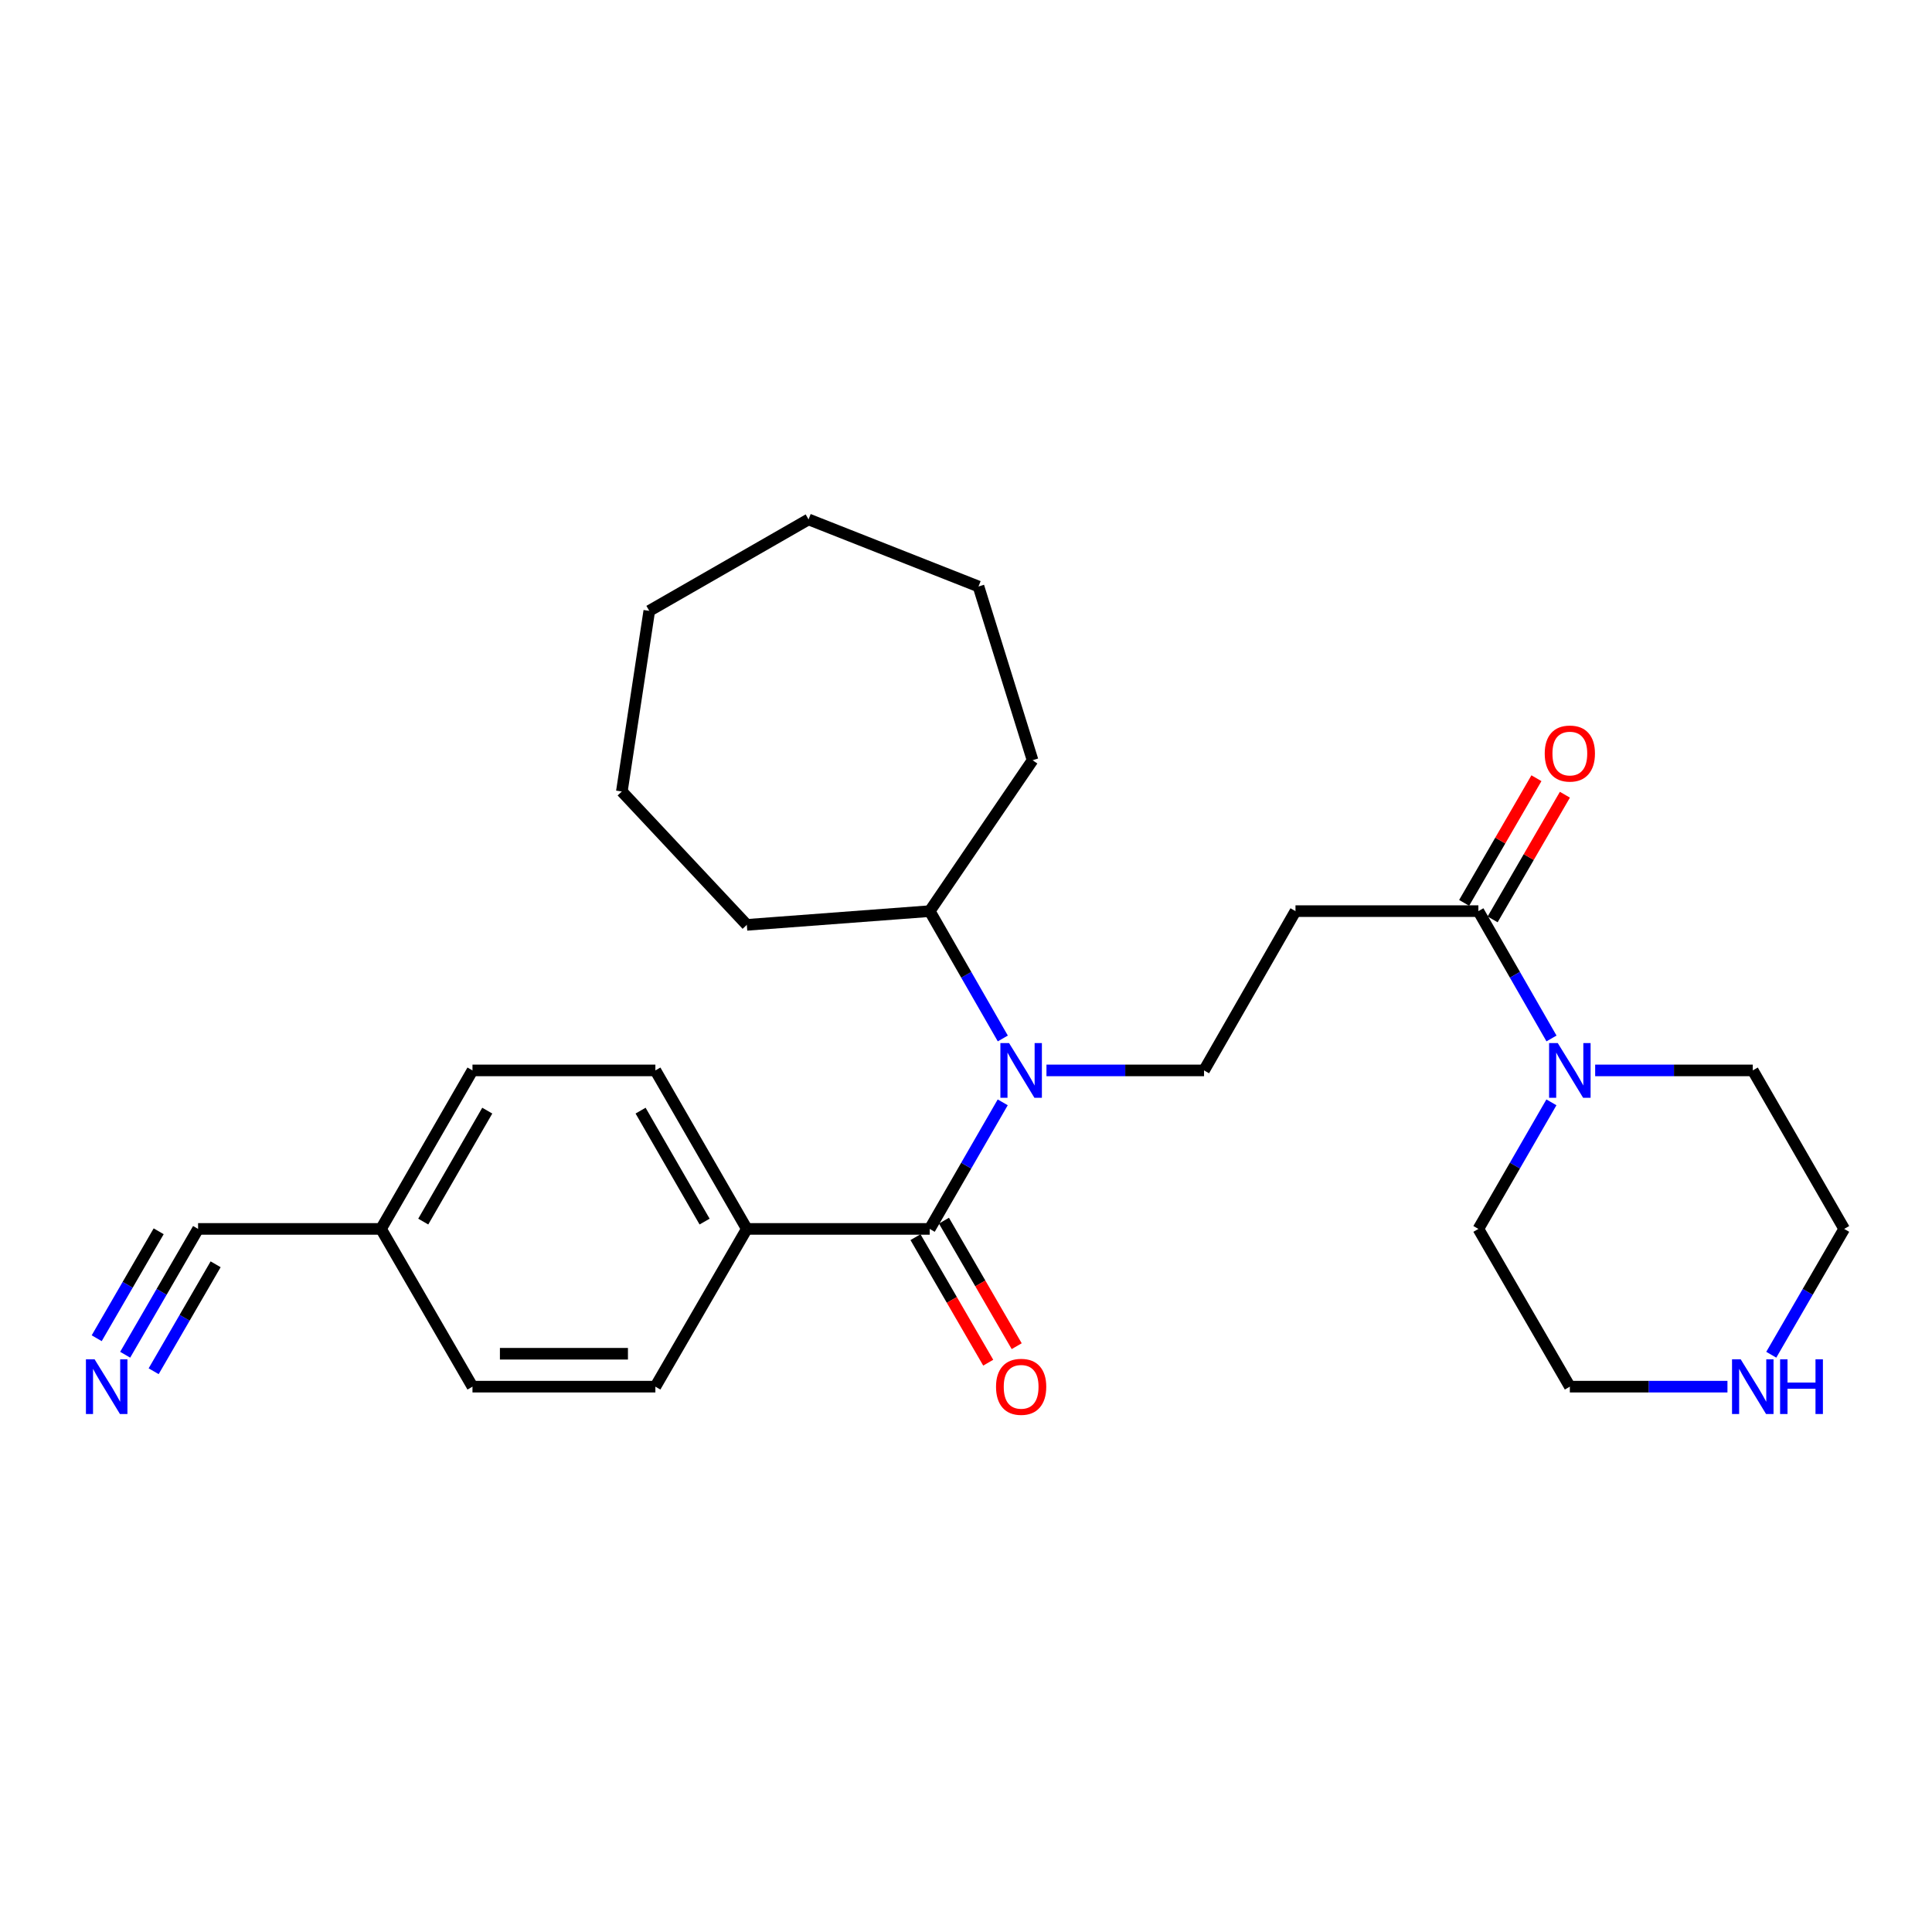<?xml version='1.0' encoding='iso-8859-1'?>
<svg version='1.1' baseProfile='full'
              xmlns='http://www.w3.org/2000/svg'
                      xmlns:rdkit='http://www.rdkit.org/xml'
                      xmlns:xlink='http://www.w3.org/1999/xlink'
                  xml:space='preserve'
width='1000px' height='1000px' viewBox='0 0 1000 1000'>
<!-- END OF HEADER -->
<rect style='opacity:1.0;fill:#FFFFFF;stroke:none' width='1000' height='1000' x='0' y='0'> </rect>
<path class='bond-0' d='M 481.221,636.085 L 500.115,603.327' style='fill:none;fill-rule:evenodd;stroke:#000000;stroke-width:6px;stroke-linecap:butt;stroke-linejoin:miter;stroke-opacity:1' />
<path class='bond-0' d='M 500.115,603.327 L 519.009,570.569' style='fill:none;fill-rule:evenodd;stroke:#0000FF;stroke-width:6px;stroke-linecap:butt;stroke-linejoin:miter;stroke-opacity:1' />
<path class='bond-6' d='M 481.221,636.085 L 386.553,636.085' style='fill:none;fill-rule:evenodd;stroke:#000000;stroke-width:6px;stroke-linecap:butt;stroke-linejoin:miter;stroke-opacity:1' />
<path class='bond-8' d='M 473.852,640.356 L 492.678,672.839' style='fill:none;fill-rule:evenodd;stroke:#000000;stroke-width:6px;stroke-linecap:butt;stroke-linejoin:miter;stroke-opacity:1' />
<path class='bond-8' d='M 492.678,672.839 L 511.505,705.323' style='fill:none;fill-rule:evenodd;stroke:#FF0000;stroke-width:6px;stroke-linecap:butt;stroke-linejoin:miter;stroke-opacity:1' />
<path class='bond-8' d='M 488.591,631.814 L 507.417,664.297' style='fill:none;fill-rule:evenodd;stroke:#000000;stroke-width:6px;stroke-linecap:butt;stroke-linejoin:miter;stroke-opacity:1' />
<path class='bond-8' d='M 507.417,664.297 L 526.244,696.781' style='fill:none;fill-rule:evenodd;stroke:#FF0000;stroke-width:6px;stroke-linecap:butt;stroke-linejoin:miter;stroke-opacity:1' />
<path class='bond-4' d='M 541.648,554.041 L 582.429,554.041' style='fill:none;fill-rule:evenodd;stroke:#0000FF;stroke-width:6px;stroke-linecap:butt;stroke-linejoin:miter;stroke-opacity:1' />
<path class='bond-4' d='M 582.429,554.041 L 623.21,554.041' style='fill:none;fill-rule:evenodd;stroke:#000000;stroke-width:6px;stroke-linecap:butt;stroke-linejoin:miter;stroke-opacity:1' />
<path class='bond-11' d='M 519.05,537.505 L 500.135,504.552' style='fill:none;fill-rule:evenodd;stroke:#0000FF;stroke-width:6px;stroke-linecap:butt;stroke-linejoin:miter;stroke-opacity:1' />
<path class='bond-11' d='M 500.135,504.552 L 481.221,471.6' style='fill:none;fill-rule:evenodd;stroke:#000000;stroke-width:6px;stroke-linecap:butt;stroke-linejoin:miter;stroke-opacity:1' />
<path class='bond-1' d='M 765.208,471.6 L 670.54,471.6' style='fill:none;fill-rule:evenodd;stroke:#000000;stroke-width:6px;stroke-linecap:butt;stroke-linejoin:miter;stroke-opacity:1' />
<path class='bond-2' d='M 765.208,471.6 L 784.13,504.552' style='fill:none;fill-rule:evenodd;stroke:#000000;stroke-width:6px;stroke-linecap:butt;stroke-linejoin:miter;stroke-opacity:1' />
<path class='bond-2' d='M 784.13,504.552 L 803.052,537.505' style='fill:none;fill-rule:evenodd;stroke:#0000FF;stroke-width:6px;stroke-linecap:butt;stroke-linejoin:miter;stroke-opacity:1' />
<path class='bond-10' d='M 772.577,475.873 L 791.283,443.609' style='fill:none;fill-rule:evenodd;stroke:#000000;stroke-width:6px;stroke-linecap:butt;stroke-linejoin:miter;stroke-opacity:1' />
<path class='bond-10' d='M 791.283,443.609 L 809.99,411.346' style='fill:none;fill-rule:evenodd;stroke:#FF0000;stroke-width:6px;stroke-linecap:butt;stroke-linejoin:miter;stroke-opacity:1' />
<path class='bond-10' d='M 757.84,467.328 L 776.546,435.064' style='fill:none;fill-rule:evenodd;stroke:#000000;stroke-width:6px;stroke-linecap:butt;stroke-linejoin:miter;stroke-opacity:1' />
<path class='bond-10' d='M 776.546,435.064 L 795.253,402.801' style='fill:none;fill-rule:evenodd;stroke:#FF0000;stroke-width:6px;stroke-linecap:butt;stroke-linejoin:miter;stroke-opacity:1' />
<path class='bond-17' d='M 803.011,570.569 L 784.109,603.327' style='fill:none;fill-rule:evenodd;stroke:#0000FF;stroke-width:6px;stroke-linecap:butt;stroke-linejoin:miter;stroke-opacity:1' />
<path class='bond-17' d='M 784.109,603.327 L 765.208,636.085' style='fill:none;fill-rule:evenodd;stroke:#000000;stroke-width:6px;stroke-linecap:butt;stroke-linejoin:miter;stroke-opacity:1' />
<path class='bond-18' d='M 825.654,554.041 L 866.445,554.041' style='fill:none;fill-rule:evenodd;stroke:#0000FF;stroke-width:6px;stroke-linecap:butt;stroke-linejoin:miter;stroke-opacity:1' />
<path class='bond-18' d='M 866.445,554.041 L 907.235,554.041' style='fill:none;fill-rule:evenodd;stroke:#000000;stroke-width:6px;stroke-linecap:butt;stroke-linejoin:miter;stroke-opacity:1' />
<path class='bond-3' d='M 670.54,471.6 L 623.21,554.041' style='fill:none;fill-rule:evenodd;stroke:#000000;stroke-width:6px;stroke-linecap:butt;stroke-linejoin:miter;stroke-opacity:1' />
<path class='bond-5' d='M 64.789,701.212 L 83.659,668.648' style='fill:none;fill-rule:evenodd;stroke:#0000FF;stroke-width:6px;stroke-linecap:butt;stroke-linejoin:miter;stroke-opacity:1' />
<path class='bond-5' d='M 83.659,668.648 L 102.528,636.085' style='fill:none;fill-rule:evenodd;stroke:#000000;stroke-width:6px;stroke-linecap:butt;stroke-linejoin:miter;stroke-opacity:1' />
<path class='bond-5' d='M 79.529,709.753 L 95.568,682.074' style='fill:none;fill-rule:evenodd;stroke:#0000FF;stroke-width:6px;stroke-linecap:butt;stroke-linejoin:miter;stroke-opacity:1' />
<path class='bond-5' d='M 95.568,682.074 L 111.606,654.395' style='fill:none;fill-rule:evenodd;stroke:#000000;stroke-width:6px;stroke-linecap:butt;stroke-linejoin:miter;stroke-opacity:1' />
<path class='bond-5' d='M 50.05,692.671 L 66.089,664.992' style='fill:none;fill-rule:evenodd;stroke:#0000FF;stroke-width:6px;stroke-linecap:butt;stroke-linejoin:miter;stroke-opacity:1' />
<path class='bond-5' d='M 66.089,664.992 L 82.127,637.313' style='fill:none;fill-rule:evenodd;stroke:#000000;stroke-width:6px;stroke-linecap:butt;stroke-linejoin:miter;stroke-opacity:1' />
<path class='bond-12' d='M 386.553,636.085 L 339.223,554.041' style='fill:none;fill-rule:evenodd;stroke:#000000;stroke-width:6px;stroke-linecap:butt;stroke-linejoin:miter;stroke-opacity:1' />
<path class='bond-12' d='M 364.697,632.291 L 331.566,574.86' style='fill:none;fill-rule:evenodd;stroke:#000000;stroke-width:6px;stroke-linecap:butt;stroke-linejoin:miter;stroke-opacity:1' />
<path class='bond-13' d='M 386.553,636.085 L 339.223,717.731' style='fill:none;fill-rule:evenodd;stroke:#000000;stroke-width:6px;stroke-linecap:butt;stroke-linejoin:miter;stroke-opacity:1' />
<path class='bond-7' d='M 102.528,636.085 L 197.215,636.085' style='fill:none;fill-rule:evenodd;stroke:#000000;stroke-width:6px;stroke-linecap:butt;stroke-linejoin:miter;stroke-opacity:1' />
<path class='bond-9' d='M 916.807,701.212 L 935.676,668.648' style='fill:none;fill-rule:evenodd;stroke:#0000FF;stroke-width:6px;stroke-linecap:butt;stroke-linejoin:miter;stroke-opacity:1' />
<path class='bond-9' d='M 935.676,668.648 L 954.545,636.085' style='fill:none;fill-rule:evenodd;stroke:#000000;stroke-width:6px;stroke-linecap:butt;stroke-linejoin:miter;stroke-opacity:1' />
<path class='bond-29' d='M 894.128,717.731 L 853.337,717.731' style='fill:none;fill-rule:evenodd;stroke:#0000FF;stroke-width:6px;stroke-linecap:butt;stroke-linejoin:miter;stroke-opacity:1' />
<path class='bond-29' d='M 853.337,717.731 L 812.547,717.731' style='fill:none;fill-rule:evenodd;stroke:#000000;stroke-width:6px;stroke-linecap:butt;stroke-linejoin:miter;stroke-opacity:1' />
<path class='bond-21' d='M 481.221,471.6 L 386.553,478.708' style='fill:none;fill-rule:evenodd;stroke:#000000;stroke-width:6px;stroke-linecap:butt;stroke-linejoin:miter;stroke-opacity:1' />
<path class='bond-22' d='M 481.221,471.6 L 534.456,393.494' style='fill:none;fill-rule:evenodd;stroke:#000000;stroke-width:6px;stroke-linecap:butt;stroke-linejoin:miter;stroke-opacity:1' />
<path class='bond-16' d='M 339.223,554.041 L 244.554,554.041' style='fill:none;fill-rule:evenodd;stroke:#000000;stroke-width:6px;stroke-linecap:butt;stroke-linejoin:miter;stroke-opacity:1' />
<path class='bond-15' d='M 339.223,717.731 L 244.554,717.731' style='fill:none;fill-rule:evenodd;stroke:#000000;stroke-width:6px;stroke-linecap:butt;stroke-linejoin:miter;stroke-opacity:1' />
<path class='bond-15' d='M 325.023,700.696 L 258.755,700.696' style='fill:none;fill-rule:evenodd;stroke:#000000;stroke-width:6px;stroke-linecap:butt;stroke-linejoin:miter;stroke-opacity:1' />
<path class='bond-14' d='M 197.215,636.085 L 244.554,717.731' style='fill:none;fill-rule:evenodd;stroke:#000000;stroke-width:6px;stroke-linecap:butt;stroke-linejoin:miter;stroke-opacity:1' />
<path class='bond-27' d='M 197.215,636.085 L 244.554,554.041' style='fill:none;fill-rule:evenodd;stroke:#000000;stroke-width:6px;stroke-linecap:butt;stroke-linejoin:miter;stroke-opacity:1' />
<path class='bond-27' d='M 219.071,632.292 L 252.209,574.862' style='fill:none;fill-rule:evenodd;stroke:#000000;stroke-width:6px;stroke-linecap:butt;stroke-linejoin:miter;stroke-opacity:1' />
<path class='bond-19' d='M 765.208,636.085 L 812.547,717.731' style='fill:none;fill-rule:evenodd;stroke:#000000;stroke-width:6px;stroke-linecap:butt;stroke-linejoin:miter;stroke-opacity:1' />
<path class='bond-20' d='M 907.235,554.041 L 954.545,636.085' style='fill:none;fill-rule:evenodd;stroke:#000000;stroke-width:6px;stroke-linecap:butt;stroke-linejoin:miter;stroke-opacity:1' />
<path class='bond-23' d='M 386.553,478.708 L 321.866,409.668' style='fill:none;fill-rule:evenodd;stroke:#000000;stroke-width:6px;stroke-linecap:butt;stroke-linejoin:miter;stroke-opacity:1' />
<path class='bond-24' d='M 534.456,393.494 L 506.471,303.566' style='fill:none;fill-rule:evenodd;stroke:#000000;stroke-width:6px;stroke-linecap:butt;stroke-linejoin:miter;stroke-opacity:1' />
<path class='bond-25' d='M 321.866,409.668 L 336.062,316.182' style='fill:none;fill-rule:evenodd;stroke:#000000;stroke-width:6px;stroke-linecap:butt;stroke-linejoin:miter;stroke-opacity:1' />
<path class='bond-26' d='M 506.471,303.566 L 418.503,268.852' style='fill:none;fill-rule:evenodd;stroke:#000000;stroke-width:6px;stroke-linecap:butt;stroke-linejoin:miter;stroke-opacity:1' />
<path class='bond-28' d='M 336.062,316.182 L 418.503,268.852' style='fill:none;fill-rule:evenodd;stroke:#000000;stroke-width:6px;stroke-linecap:butt;stroke-linejoin:miter;stroke-opacity:1' />
<path  class='atom-1' d='M 522.281 539.881
L 531.561 554.881
Q 532.481 556.361, 533.961 559.041
Q 535.441 561.721, 535.521 561.881
L 535.521 539.881
L 539.281 539.881
L 539.281 568.201
L 535.401 568.201
L 525.441 551.801
Q 524.281 549.881, 523.041 547.681
Q 521.841 545.481, 521.481 544.801
L 521.481 568.201
L 517.801 568.201
L 517.801 539.881
L 522.281 539.881
' fill='#0000FF'/>
<path  class='atom-3' d='M 806.287 539.881
L 815.567 554.881
Q 816.487 556.361, 817.967 559.041
Q 819.447 561.721, 819.527 561.881
L 819.527 539.881
L 823.287 539.881
L 823.287 568.201
L 819.407 568.201
L 809.447 551.801
Q 808.287 549.881, 807.047 547.681
Q 805.847 545.481, 805.487 544.801
L 805.487 568.201
L 801.807 568.201
L 801.807 539.881
L 806.287 539.881
' fill='#0000FF'/>
<path  class='atom-6' d='M 48.957 703.571
L 58.237 718.571
Q 59.157 720.051, 60.637 722.731
Q 62.117 725.411, 62.197 725.571
L 62.197 703.571
L 65.957 703.571
L 65.957 731.891
L 62.077 731.891
L 52.117 715.491
Q 50.957 713.571, 49.717 711.371
Q 48.517 709.171, 48.157 708.491
L 48.157 731.891
L 44.477 731.891
L 44.477 703.571
L 48.957 703.571
' fill='#0000FF'/>
<path  class='atom-9' d='M 515.541 717.811
Q 515.541 711.011, 518.901 707.211
Q 522.261 703.411, 528.541 703.411
Q 534.821 703.411, 538.181 707.211
Q 541.541 711.011, 541.541 717.811
Q 541.541 724.691, 538.141 728.611
Q 534.741 732.491, 528.541 732.491
Q 522.301 732.491, 518.901 728.611
Q 515.541 724.731, 515.541 717.811
M 528.541 729.291
Q 532.861 729.291, 535.181 726.411
Q 537.541 723.491, 537.541 717.811
Q 537.541 712.251, 535.181 709.451
Q 532.861 706.611, 528.541 706.611
Q 524.221 706.611, 521.861 709.411
Q 519.541 712.211, 519.541 717.811
Q 519.541 723.531, 521.861 726.411
Q 524.221 729.291, 528.541 729.291
' fill='#FF0000'/>
<path  class='atom-10' d='M 900.975 703.571
L 910.255 718.571
Q 911.175 720.051, 912.655 722.731
Q 914.135 725.411, 914.215 725.571
L 914.215 703.571
L 917.975 703.571
L 917.975 731.891
L 914.095 731.891
L 904.135 715.491
Q 902.975 713.571, 901.735 711.371
Q 900.535 709.171, 900.175 708.491
L 900.175 731.891
L 896.495 731.891
L 896.495 703.571
L 900.975 703.571
' fill='#0000FF'/>
<path  class='atom-10' d='M 921.375 703.571
L 925.215 703.571
L 925.215 715.611
L 939.695 715.611
L 939.695 703.571
L 943.535 703.571
L 943.535 731.891
L 939.695 731.891
L 939.695 718.811
L 925.215 718.811
L 925.215 731.891
L 921.375 731.891
L 921.375 703.571
' fill='#0000FF'/>
<path  class='atom-11' d='M 799.547 390.034
Q 799.547 383.234, 802.907 379.434
Q 806.267 375.634, 812.547 375.634
Q 818.827 375.634, 822.187 379.434
Q 825.547 383.234, 825.547 390.034
Q 825.547 396.914, 822.147 400.834
Q 818.747 404.714, 812.547 404.714
Q 806.307 404.714, 802.907 400.834
Q 799.547 396.954, 799.547 390.034
M 812.547 401.514
Q 816.867 401.514, 819.187 398.634
Q 821.547 395.714, 821.547 390.034
Q 821.547 384.474, 819.187 381.674
Q 816.867 378.834, 812.547 378.834
Q 808.227 378.834, 805.867 381.634
Q 803.547 384.434, 803.547 390.034
Q 803.547 395.754, 805.867 398.634
Q 808.227 401.514, 812.547 401.514
' fill='#FF0000'/>
</svg>
